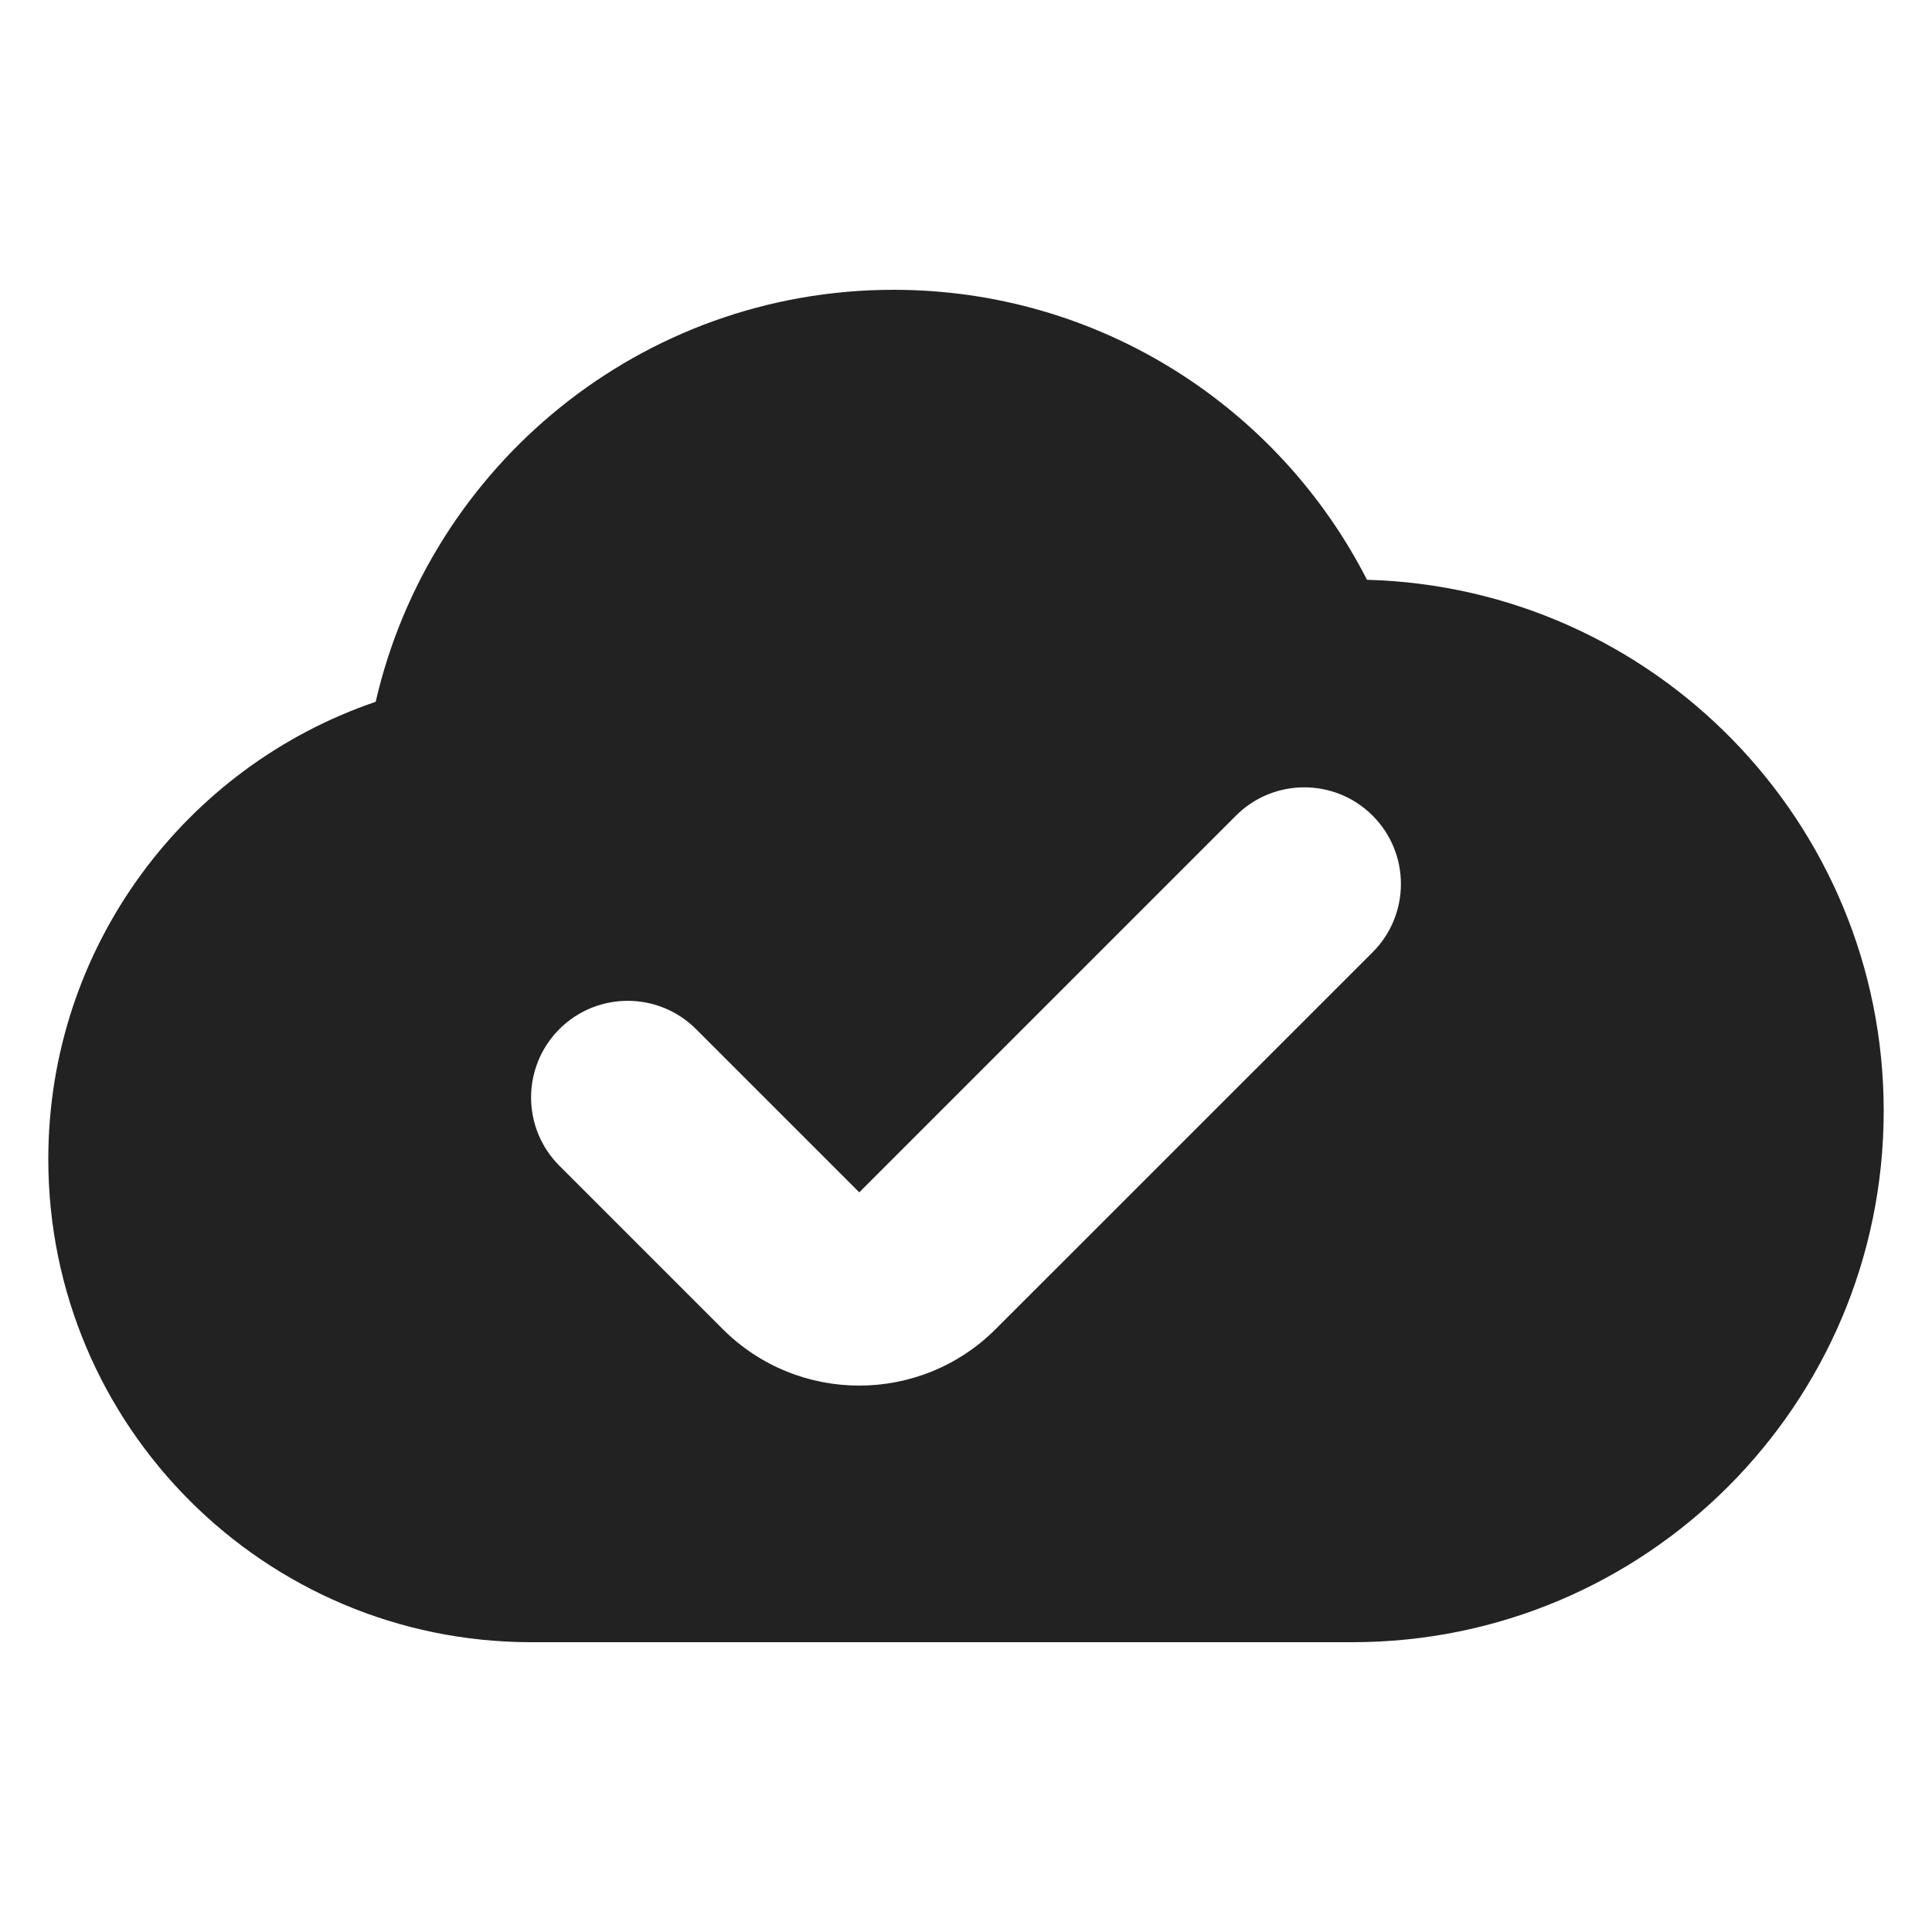 <svg width="20" height="20" viewBox="0 0 20 20" fill="none" xmlns="http://www.w3.org/2000/svg">
<path fill-rule="evenodd" clip-rule="evenodd" d="M3.889 7.265C4.45 4.822 6.637 3 9.25 3C11.388 3 13.241 4.22 14.151 6.002C17.119 6.082 19.5 8.513 19.5 11.5C19.5 14.538 17.038 17 14 17H5.5C2.739 17 0.5 14.761 0.5 12C0.5 9.802 1.918 7.936 3.889 7.265ZM14.209 9.858C14.6 9.467 14.6 8.834 14.209 8.443C13.819 8.053 13.185 8.053 12.795 8.443L8.895 12.343L7.205 10.653C6.815 10.263 6.181 10.263 5.791 10.653C5.4 11.044 5.4 11.677 5.791 12.068L7.481 13.758C8.262 14.539 9.528 14.539 10.309 13.757L14.209 9.858Z" fill="#222222"/>
</svg>

